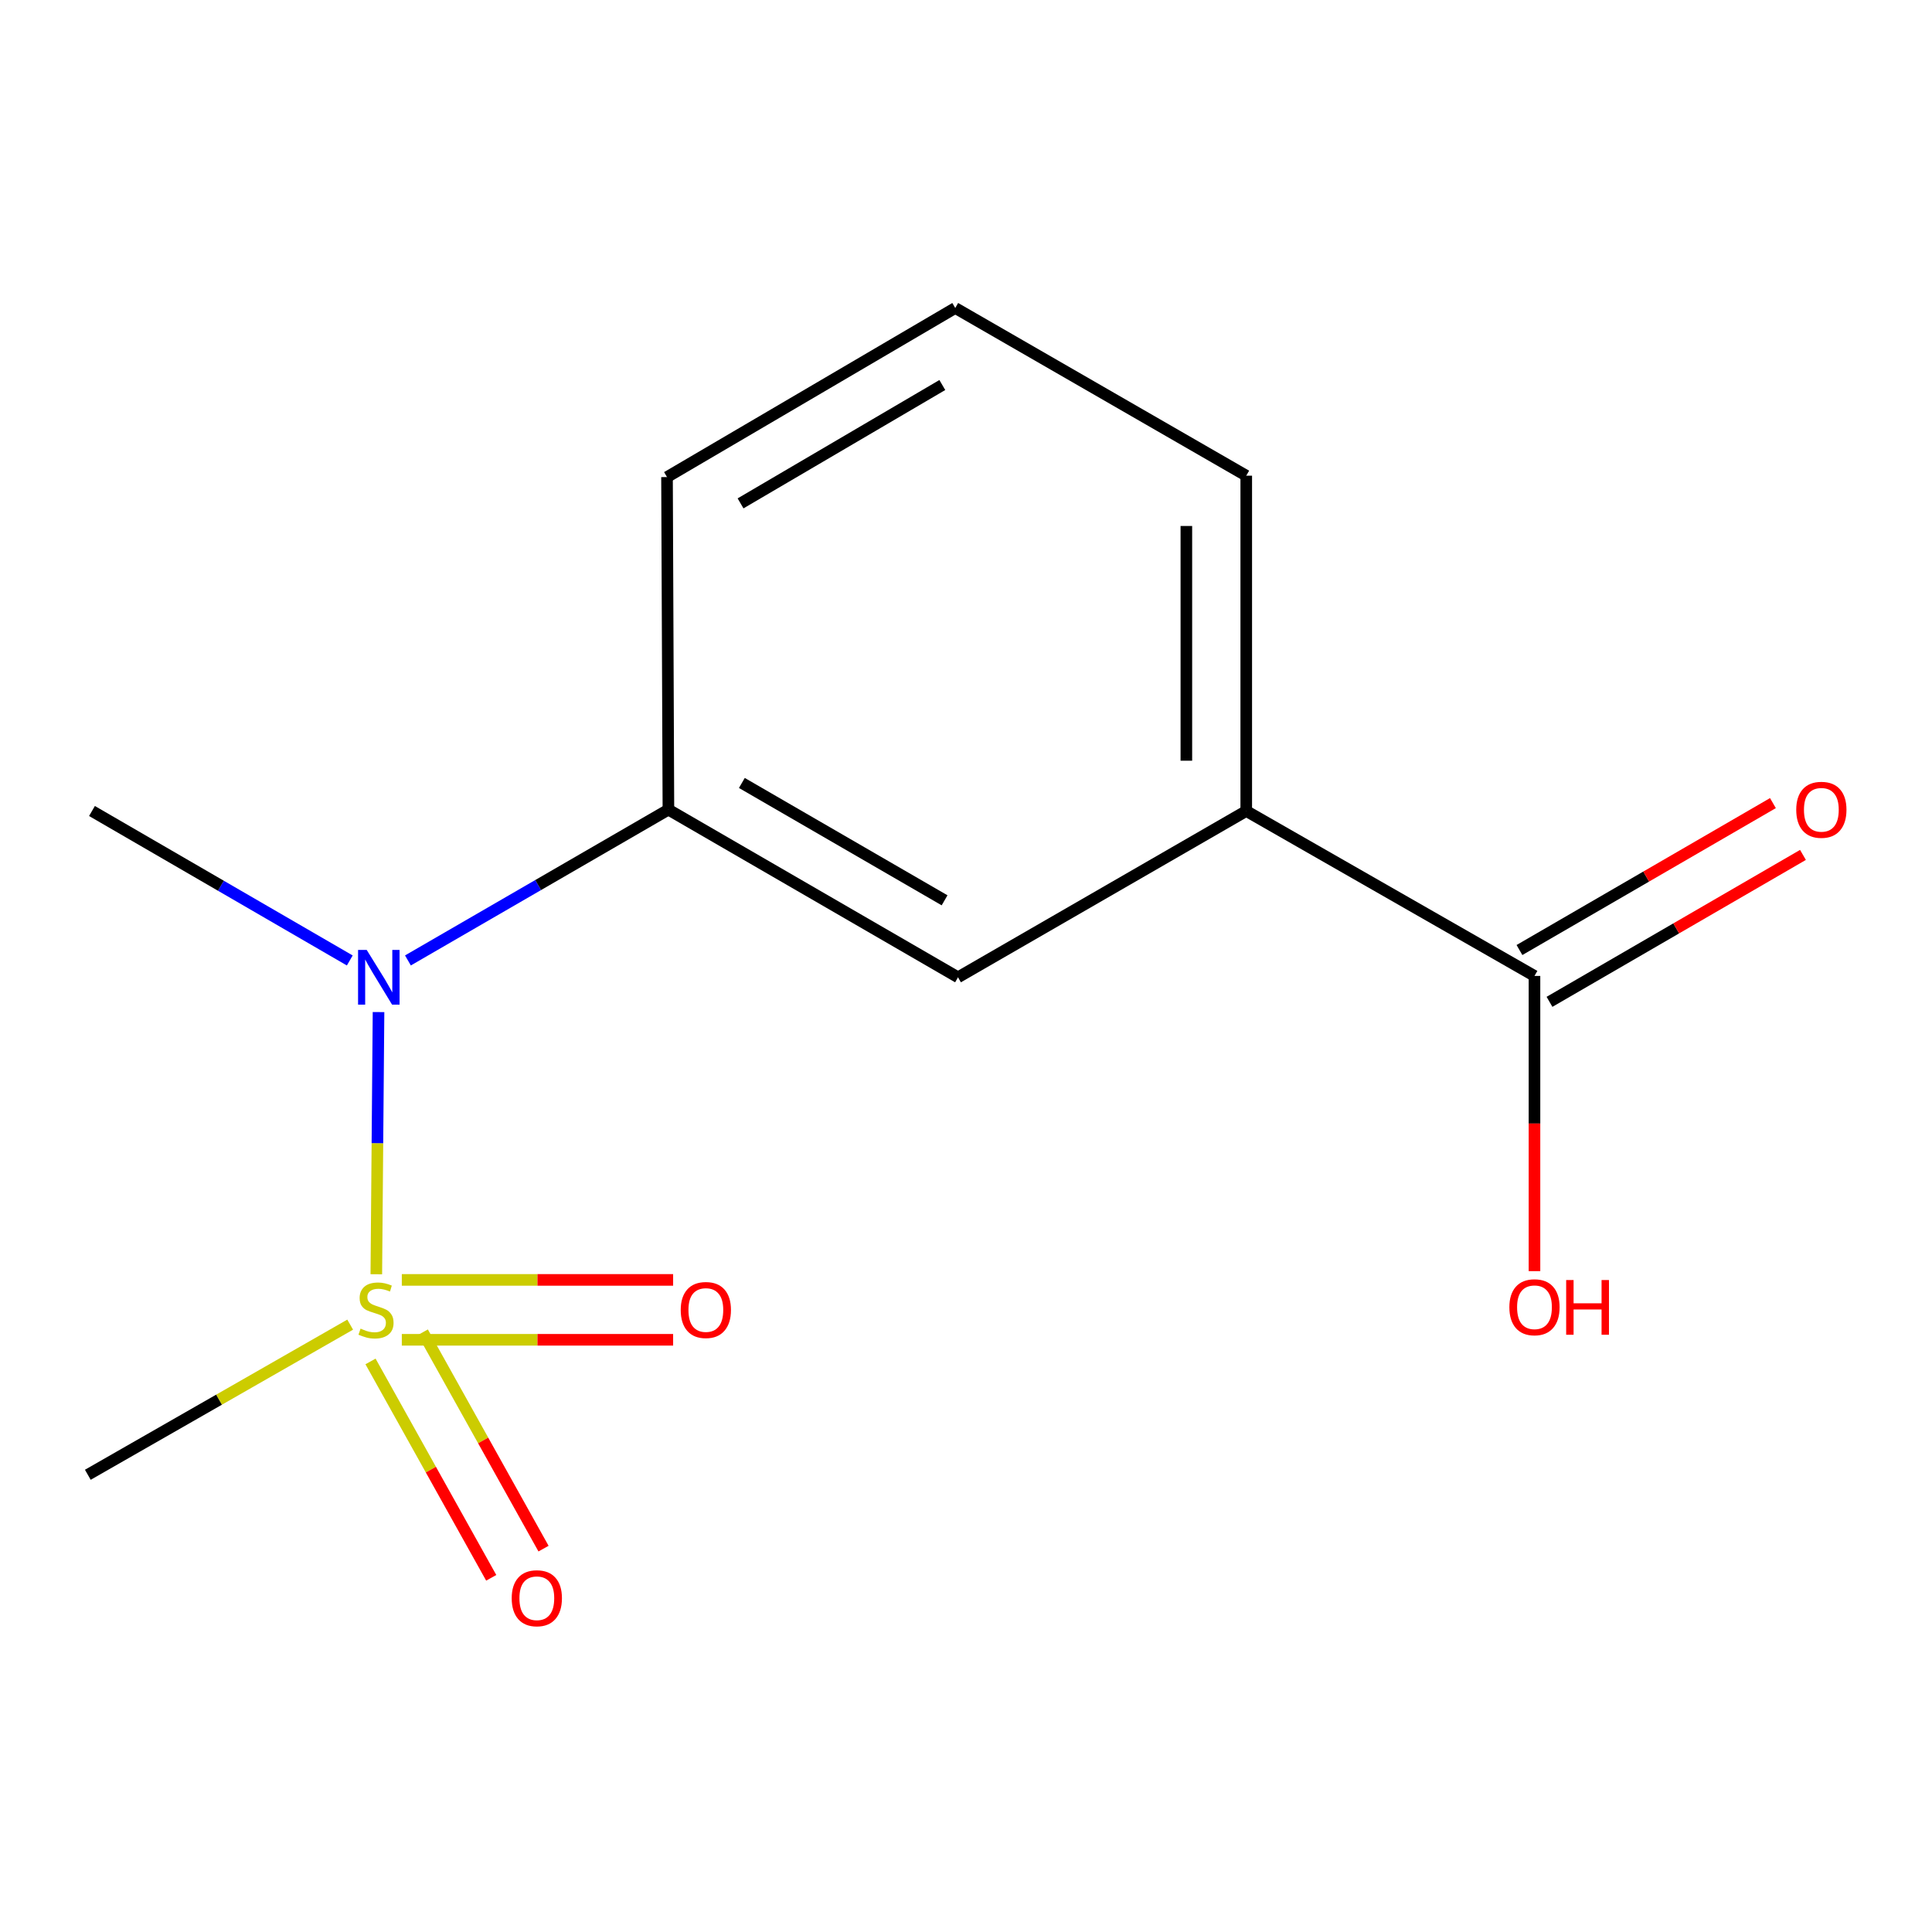<?xml version='1.0' encoding='iso-8859-1'?>
<svg version='1.1' baseProfile='full'
              xmlns='http://www.w3.org/2000/svg'
                      xmlns:rdkit='http://www.rdkit.org/xml'
                      xmlns:xlink='http://www.w3.org/1999/xlink'
                  xml:space='preserve'
width='1000px' height='1000px' viewBox='0 0 1000 1000'>
<!-- END OF HEADER -->
<rect style='opacity:1.0;fill:#FFFFFF;stroke:none' width='1000' height='1000' x='0' y='0'> </rect>
<path class='bond-0' d='M 194.782,659.552 L 195.352,591.701' style='fill:none;fill-rule:evenodd;stroke:#CCCC00;stroke-width:6px;stroke-linecap:butt;stroke-linejoin:miter;stroke-opacity:1' />
<path class='bond-0' d='M 195.352,591.701 L 195.923,523.849' style='fill:none;fill-rule:evenodd;stroke:#0000FF;stroke-width:6px;stroke-linecap:butt;stroke-linejoin:miter;stroke-opacity:1' />
<path class='bond-5' d='M 191.776,704.678 L 223.017,760.676' style='fill:none;fill-rule:evenodd;stroke:#CCCC00;stroke-width:6px;stroke-linecap:butt;stroke-linejoin:miter;stroke-opacity:1' />
<path class='bond-5' d='M 223.017,760.676 L 254.257,816.674' style='fill:none;fill-rule:evenodd;stroke:#FF0000;stroke-width:6px;stroke-linecap:butt;stroke-linejoin:miter;stroke-opacity:1' />
<path class='bond-5' d='M 218.847,689.575 L 250.088,745.573' style='fill:none;fill-rule:evenodd;stroke:#CCCC00;stroke-width:6px;stroke-linecap:butt;stroke-linejoin:miter;stroke-opacity:1' />
<path class='bond-5' d='M 250.088,745.573 L 281.328,801.571' style='fill:none;fill-rule:evenodd;stroke:#FF0000;stroke-width:6px;stroke-linecap:butt;stroke-linejoin:miter;stroke-opacity:1' />
<path class='bond-6' d='M 207.975,693.475 L 278.192,693.475' style='fill:none;fill-rule:evenodd;stroke:#CCCC00;stroke-width:6px;stroke-linecap:butt;stroke-linejoin:miter;stroke-opacity:1' />
<path class='bond-6' d='M 278.192,693.475 L 348.41,693.475' style='fill:none;fill-rule:evenodd;stroke:#FF0000;stroke-width:6px;stroke-linecap:butt;stroke-linejoin:miter;stroke-opacity:1' />
<path class='bond-6' d='M 207.975,662.476 L 278.192,662.476' style='fill:none;fill-rule:evenodd;stroke:#CCCC00;stroke-width:6px;stroke-linecap:butt;stroke-linejoin:miter;stroke-opacity:1' />
<path class='bond-6' d='M 278.192,662.476 L 348.41,662.476' style='fill:none;fill-rule:evenodd;stroke:#FF0000;stroke-width:6px;stroke-linecap:butt;stroke-linejoin:miter;stroke-opacity:1' />
<path class='bond-8' d='M 181.25,685.631 L 113.352,724.486' style='fill:none;fill-rule:evenodd;stroke:#CCCC00;stroke-width:6px;stroke-linecap:butt;stroke-linejoin:miter;stroke-opacity:1' />
<path class='bond-8' d='M 113.352,724.486 L 45.455,763.342' style='fill:none;fill-rule:evenodd;stroke:#000000;stroke-width:6px;stroke-linecap:butt;stroke-linejoin:miter;stroke-opacity:1' />
<path class='bond-1' d='M 211.144,497.122 L 278.557,458.095' style='fill:none;fill-rule:evenodd;stroke:#0000FF;stroke-width:6px;stroke-linecap:butt;stroke-linejoin:miter;stroke-opacity:1' />
<path class='bond-1' d='M 278.557,458.095 L 345.97,419.067' style='fill:none;fill-rule:evenodd;stroke:#000000;stroke-width:6px;stroke-linecap:butt;stroke-linejoin:miter;stroke-opacity:1' />
<path class='bond-11' d='M 181.043,497.133 L 114.325,458.453' style='fill:none;fill-rule:evenodd;stroke:#0000FF;stroke-width:6px;stroke-linecap:butt;stroke-linejoin:miter;stroke-opacity:1' />
<path class='bond-11' d='M 114.325,458.453 L 47.607,419.773' style='fill:none;fill-rule:evenodd;stroke:#000000;stroke-width:6px;stroke-linecap:butt;stroke-linejoin:miter;stroke-opacity:1' />
<path class='bond-3' d='M 345.97,419.067 L 495.866,505.847' style='fill:none;fill-rule:evenodd;stroke:#000000;stroke-width:6px;stroke-linecap:butt;stroke-linejoin:miter;stroke-opacity:1' />
<path class='bond-3' d='M 383.985,405.257 L 488.912,466.002' style='fill:none;fill-rule:evenodd;stroke:#000000;stroke-width:6px;stroke-linecap:butt;stroke-linejoin:miter;stroke-opacity:1' />
<path class='bond-10' d='M 345.97,419.067 L 345.246,246.938' style='fill:none;fill-rule:evenodd;stroke:#000000;stroke-width:6px;stroke-linecap:butt;stroke-linejoin:miter;stroke-opacity:1' />
<path class='bond-2' d='M 794.245,505.14 L 645.056,419.773' style='fill:none;fill-rule:evenodd;stroke:#000000;stroke-width:6px;stroke-linecap:butt;stroke-linejoin:miter;stroke-opacity:1' />
<path class='bond-7' d='M 802.019,518.55 L 867.615,480.525' style='fill:none;fill-rule:evenodd;stroke:#000000;stroke-width:6px;stroke-linecap:butt;stroke-linejoin:miter;stroke-opacity:1' />
<path class='bond-7' d='M 867.615,480.525 L 933.212,442.5' style='fill:none;fill-rule:evenodd;stroke:#FF0000;stroke-width:6px;stroke-linecap:butt;stroke-linejoin:miter;stroke-opacity:1' />
<path class='bond-7' d='M 786.472,491.731 L 852.069,453.706' style='fill:none;fill-rule:evenodd;stroke:#000000;stroke-width:6px;stroke-linecap:butt;stroke-linejoin:miter;stroke-opacity:1' />
<path class='bond-7' d='M 852.069,453.706 L 917.665,415.681' style='fill:none;fill-rule:evenodd;stroke:#FF0000;stroke-width:6px;stroke-linecap:butt;stroke-linejoin:miter;stroke-opacity:1' />
<path class='bond-9' d='M 794.245,505.14 L 794.245,581.541' style='fill:none;fill-rule:evenodd;stroke:#000000;stroke-width:6px;stroke-linecap:butt;stroke-linejoin:miter;stroke-opacity:1' />
<path class='bond-9' d='M 794.245,581.541 L 794.245,657.941' style='fill:none;fill-rule:evenodd;stroke:#FF0000;stroke-width:6px;stroke-linecap:butt;stroke-linejoin:miter;stroke-opacity:1' />
<path class='bond-4' d='M 495.866,505.847 L 645.056,419.773' style='fill:none;fill-rule:evenodd;stroke:#000000;stroke-width:6px;stroke-linecap:butt;stroke-linejoin:miter;stroke-opacity:1' />
<path class='bond-14' d='M 645.056,419.773 L 645.056,246.215' style='fill:none;fill-rule:evenodd;stroke:#000000;stroke-width:6px;stroke-linecap:butt;stroke-linejoin:miter;stroke-opacity:1' />
<path class='bond-14' d='M 614.057,393.74 L 614.057,272.249' style='fill:none;fill-rule:evenodd;stroke:#000000;stroke-width:6px;stroke-linecap:butt;stroke-linejoin:miter;stroke-opacity:1' />
<path class='bond-13' d='M 345.246,246.938 L 494.436,159.419' style='fill:none;fill-rule:evenodd;stroke:#000000;stroke-width:6px;stroke-linecap:butt;stroke-linejoin:miter;stroke-opacity:1' />
<path class='bond-13' d='M 383.31,260.548 L 487.743,199.284' style='fill:none;fill-rule:evenodd;stroke:#000000;stroke-width:6px;stroke-linecap:butt;stroke-linejoin:miter;stroke-opacity:1' />
<path class='bond-12' d='M 645.056,246.215 L 494.436,159.419' style='fill:none;fill-rule:evenodd;stroke:#000000;stroke-width:6px;stroke-linecap:butt;stroke-linejoin:miter;stroke-opacity:1' />
<path  class='atom-0' d='M 186.627 687.695
Q 186.947 687.815, 188.267 688.375
Q 189.587 688.935, 191.027 689.295
Q 192.507 689.615, 193.947 689.615
Q 196.627 689.615, 198.187 688.335
Q 199.747 687.015, 199.747 684.735
Q 199.747 683.175, 198.947 682.215
Q 198.187 681.255, 196.987 680.735
Q 195.787 680.215, 193.787 679.615
Q 191.267 678.855, 189.747 678.135
Q 188.267 677.415, 187.187 675.895
Q 186.147 674.375, 186.147 671.815
Q 186.147 668.255, 188.547 666.055
Q 190.987 663.855, 195.787 663.855
Q 199.067 663.855, 202.787 665.415
L 201.867 668.495
Q 198.467 667.095, 195.907 667.095
Q 193.147 667.095, 191.627 668.255
Q 190.107 669.375, 190.147 671.335
Q 190.147 672.855, 190.907 673.775
Q 191.707 674.695, 192.827 675.215
Q 193.987 675.735, 195.907 676.335
Q 198.467 677.135, 199.987 677.935
Q 201.507 678.735, 202.587 680.375
Q 203.707 681.975, 203.707 684.735
Q 203.707 688.655, 201.067 690.775
Q 198.467 692.855, 194.107 692.855
Q 191.587 692.855, 189.667 692.295
Q 187.787 691.775, 185.547 690.855
L 186.627 687.695
' fill='#CCCC00'/>
<path  class='atom-1' d='M 189.814 491.687
L 199.094 506.687
Q 200.014 508.167, 201.494 510.847
Q 202.974 513.527, 203.054 513.687
L 203.054 491.687
L 206.814 491.687
L 206.814 520.007
L 202.934 520.007
L 192.974 503.607
Q 191.814 501.687, 190.574 499.487
Q 189.374 497.287, 189.014 496.607
L 189.014 520.007
L 185.334 520.007
L 185.334 491.687
L 189.814 491.687
' fill='#0000FF'/>
<path  class='atom-6' d='M 264.859 827.245
Q 264.859 820.445, 268.219 816.645
Q 271.579 812.845, 277.859 812.845
Q 284.139 812.845, 287.499 816.645
Q 290.859 820.445, 290.859 827.245
Q 290.859 834.125, 287.459 838.045
Q 284.059 841.925, 277.859 841.925
Q 271.619 841.925, 268.219 838.045
Q 264.859 834.165, 264.859 827.245
M 277.859 838.725
Q 282.179 838.725, 284.499 835.845
Q 286.859 832.925, 286.859 827.245
Q 286.859 821.685, 284.499 818.885
Q 282.179 816.045, 277.859 816.045
Q 273.539 816.045, 271.179 818.845
Q 268.859 821.645, 268.859 827.245
Q 268.859 832.965, 271.179 835.845
Q 273.539 838.725, 277.859 838.725
' fill='#FF0000'/>
<path  class='atom-7' d='M 352.344 678.055
Q 352.344 671.255, 355.704 667.455
Q 359.064 663.655, 365.344 663.655
Q 371.624 663.655, 374.984 667.455
Q 378.344 671.255, 378.344 678.055
Q 378.344 684.935, 374.944 688.855
Q 371.544 692.735, 365.344 692.735
Q 359.104 692.735, 355.704 688.855
Q 352.344 684.975, 352.344 678.055
M 365.344 689.535
Q 369.664 689.535, 371.984 686.655
Q 374.344 683.735, 374.344 678.055
Q 374.344 672.495, 371.984 669.695
Q 369.664 666.855, 365.344 666.855
Q 361.024 666.855, 358.664 669.655
Q 356.344 672.455, 356.344 678.055
Q 356.344 683.775, 358.664 686.655
Q 361.024 689.535, 365.344 689.535
' fill='#FF0000'/>
<path  class='atom-8' d='M 929.729 419.147
Q 929.729 412.347, 933.089 408.547
Q 936.449 404.747, 942.729 404.747
Q 949.009 404.747, 952.369 408.547
Q 955.729 412.347, 955.729 419.147
Q 955.729 426.027, 952.329 429.947
Q 948.929 433.827, 942.729 433.827
Q 936.489 433.827, 933.089 429.947
Q 929.729 426.067, 929.729 419.147
M 942.729 430.627
Q 947.049 430.627, 949.369 427.747
Q 951.729 424.827, 951.729 419.147
Q 951.729 413.587, 949.369 410.787
Q 947.049 407.947, 942.729 407.947
Q 938.409 407.947, 936.049 410.747
Q 933.729 413.547, 933.729 419.147
Q 933.729 424.867, 936.049 427.747
Q 938.409 430.627, 942.729 430.627
' fill='#FF0000'/>
<path  class='atom-10' d='M 781.245 676.626
Q 781.245 669.826, 784.605 666.026
Q 787.965 662.226, 794.245 662.226
Q 800.525 662.226, 803.885 666.026
Q 807.245 669.826, 807.245 676.626
Q 807.245 683.506, 803.845 687.426
Q 800.445 691.306, 794.245 691.306
Q 788.005 691.306, 784.605 687.426
Q 781.245 683.546, 781.245 676.626
M 794.245 688.106
Q 798.565 688.106, 800.885 685.226
Q 803.245 682.306, 803.245 676.626
Q 803.245 671.066, 800.885 668.266
Q 798.565 665.426, 794.245 665.426
Q 789.925 665.426, 787.565 668.226
Q 785.245 671.026, 785.245 676.626
Q 785.245 682.346, 787.565 685.226
Q 789.925 688.106, 794.245 688.106
' fill='#FF0000'/>
<path  class='atom-10' d='M 810.645 662.546
L 814.485 662.546
L 814.485 674.586
L 828.965 674.586
L 828.965 662.546
L 832.805 662.546
L 832.805 690.866
L 828.965 690.866
L 828.965 677.786
L 814.485 677.786
L 814.485 690.866
L 810.645 690.866
L 810.645 662.546
' fill='#FF0000'/>
</svg>
